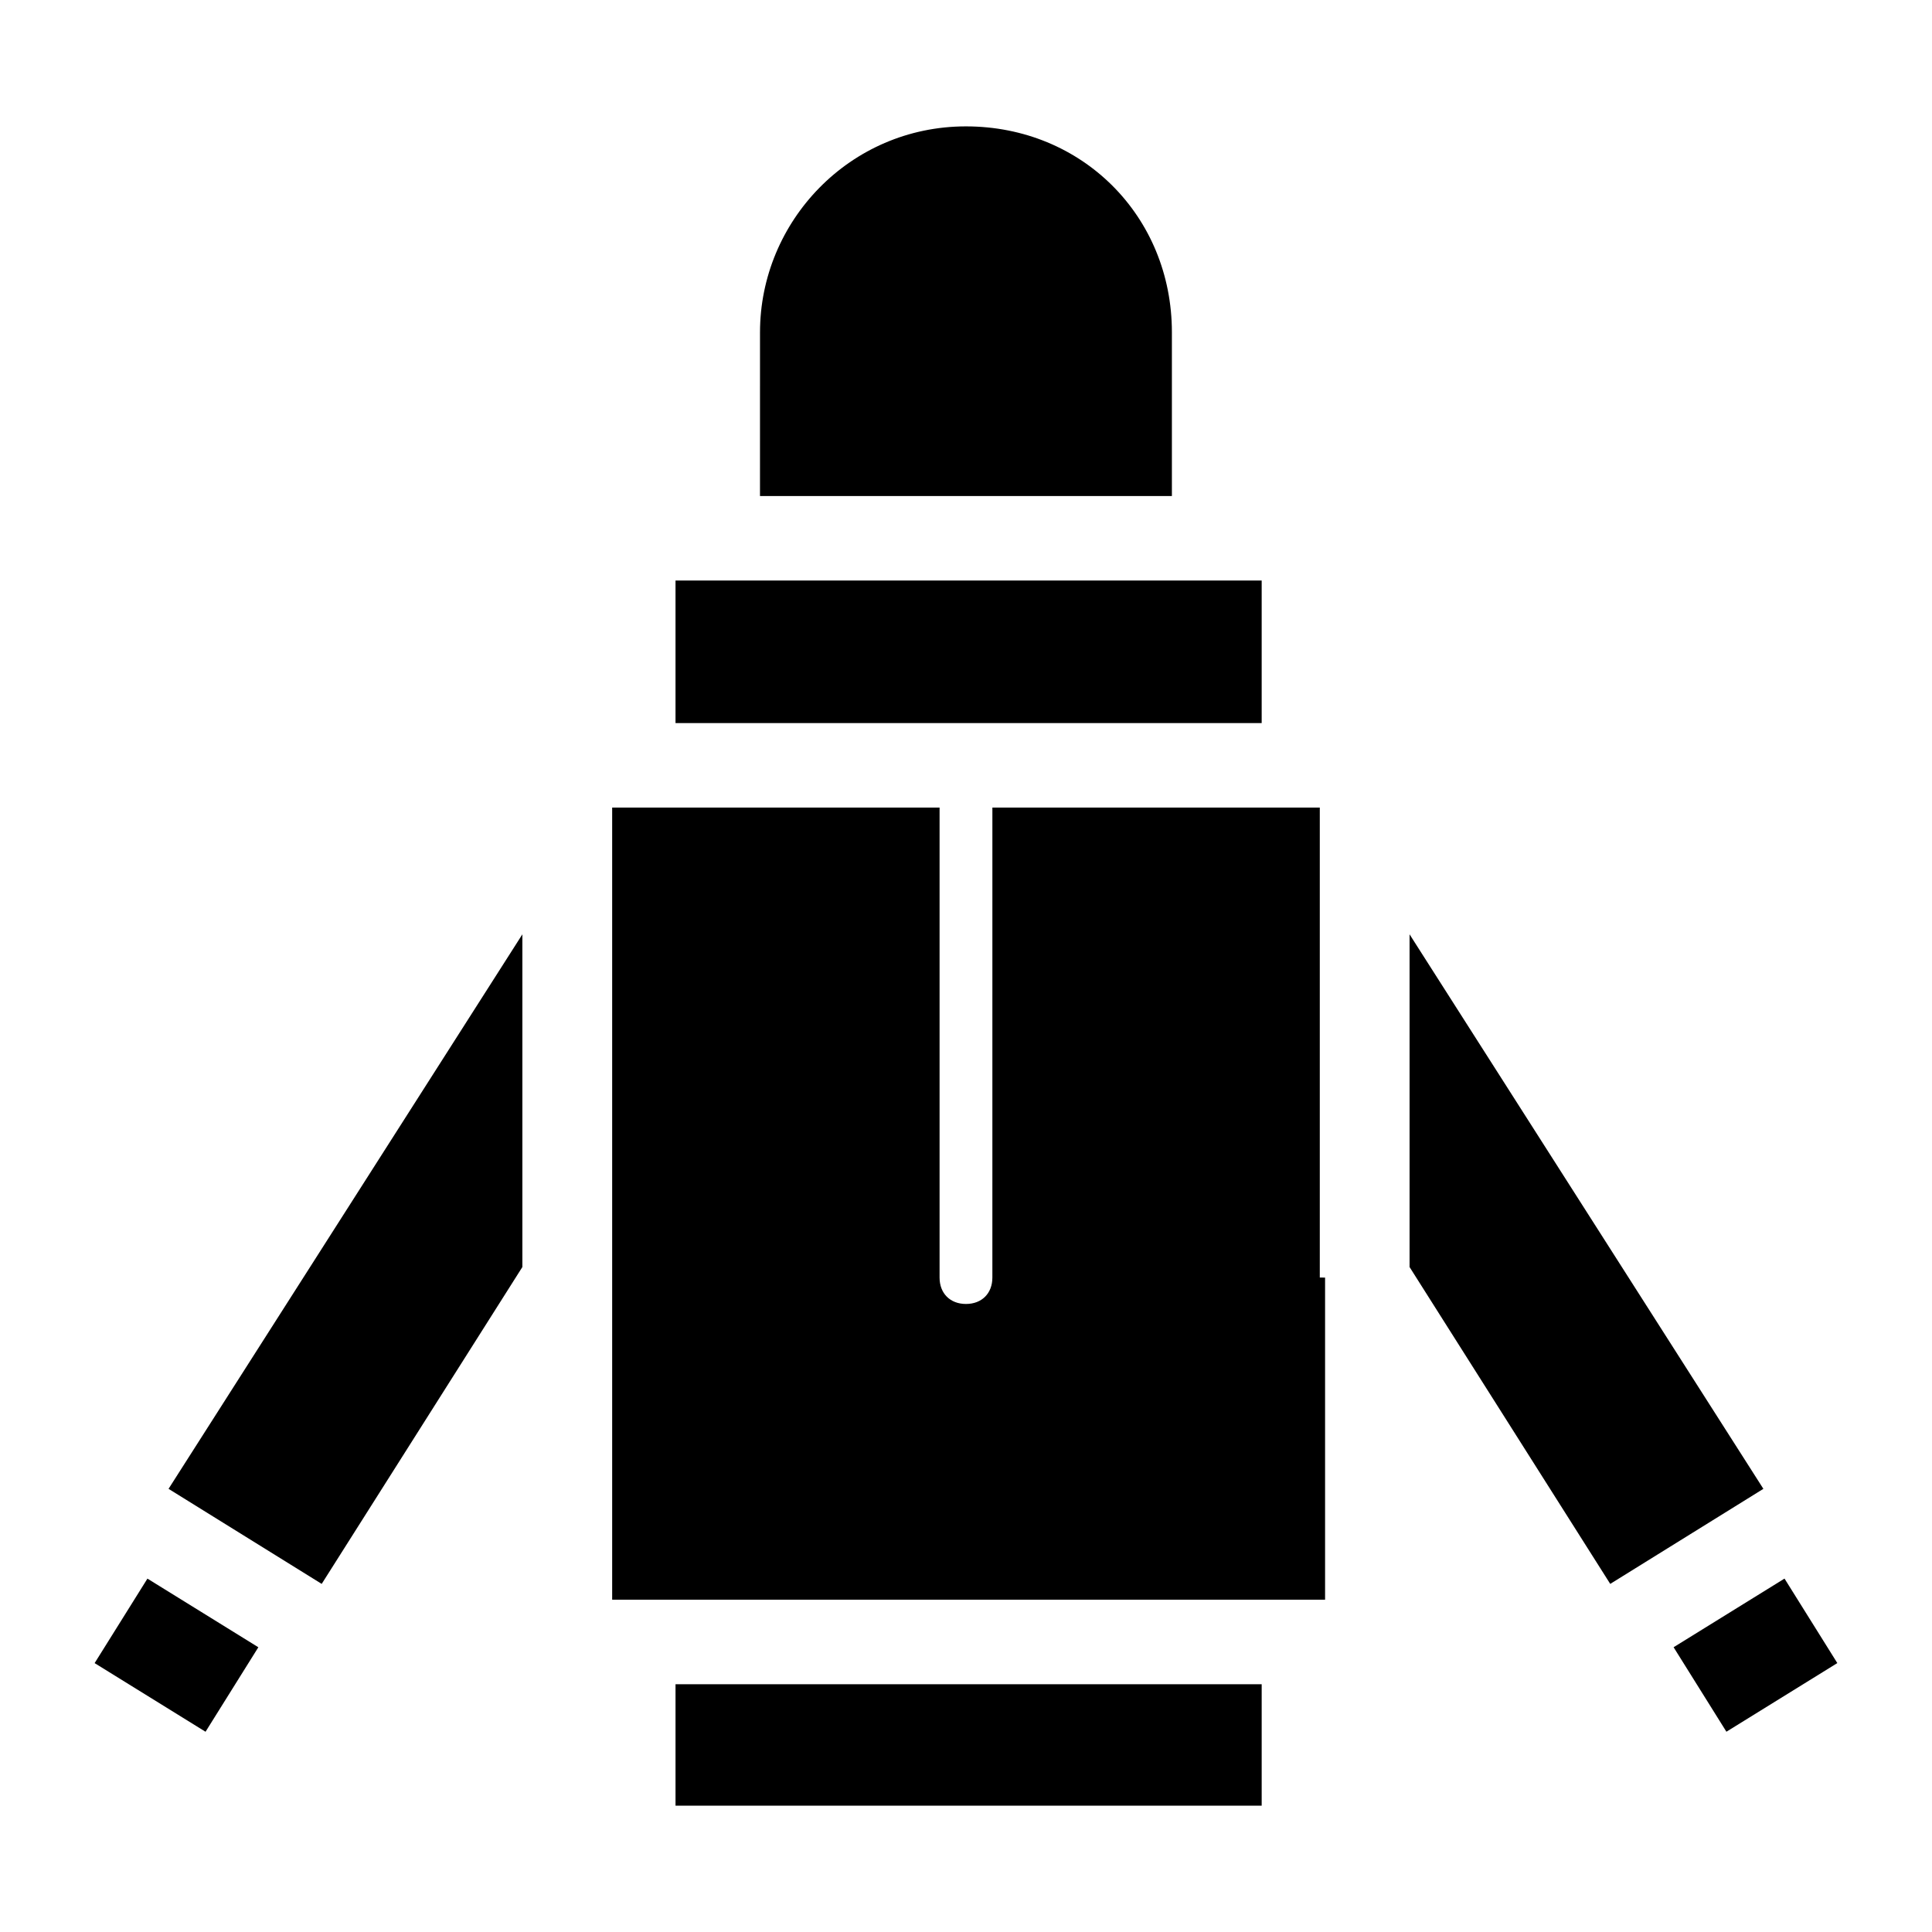 <?xml version="1.0" encoding="UTF-8"?>
<!-- Uploaded to: ICON Repo, www.svgrepo.com, Generator: ICON Repo Mixer Tools -->
<svg fill="#000000" width="800px" height="800px" version="1.1" viewBox="144 144 512 512" xmlns="http://www.w3.org/2000/svg">
 <path d="m495.16 482.57v85.367h-188.93v-209.92h86.766v124.55c0 4.199 2.801 6.996 6.996 6.996 4.199 0 6.996-2.801 6.996-6.996l0.004-124.55h86.766v124.55zm-149.75-250.5c0-29.391 23.789-54.578 54.578-54.578 30.789 0 54.578 23.789 54.578 54.578v43.383h-109.16zm-22.391 65.773h155.34v37.785h-155.34zm-124.55 305.09-29.391-18.191 13.996-22.391 29.391 18.191zm30.785-39.184-40.586-25.191 93.766-146.95v88.168zm93.766 58.777v-32.188h155.34v32.188zm194.53-142.75v-88.168l93.766 146.95-40.586 25.191zm83.969 123.15-13.996-22.391 29.391-18.191 13.996 22.391z"/>
</svg>